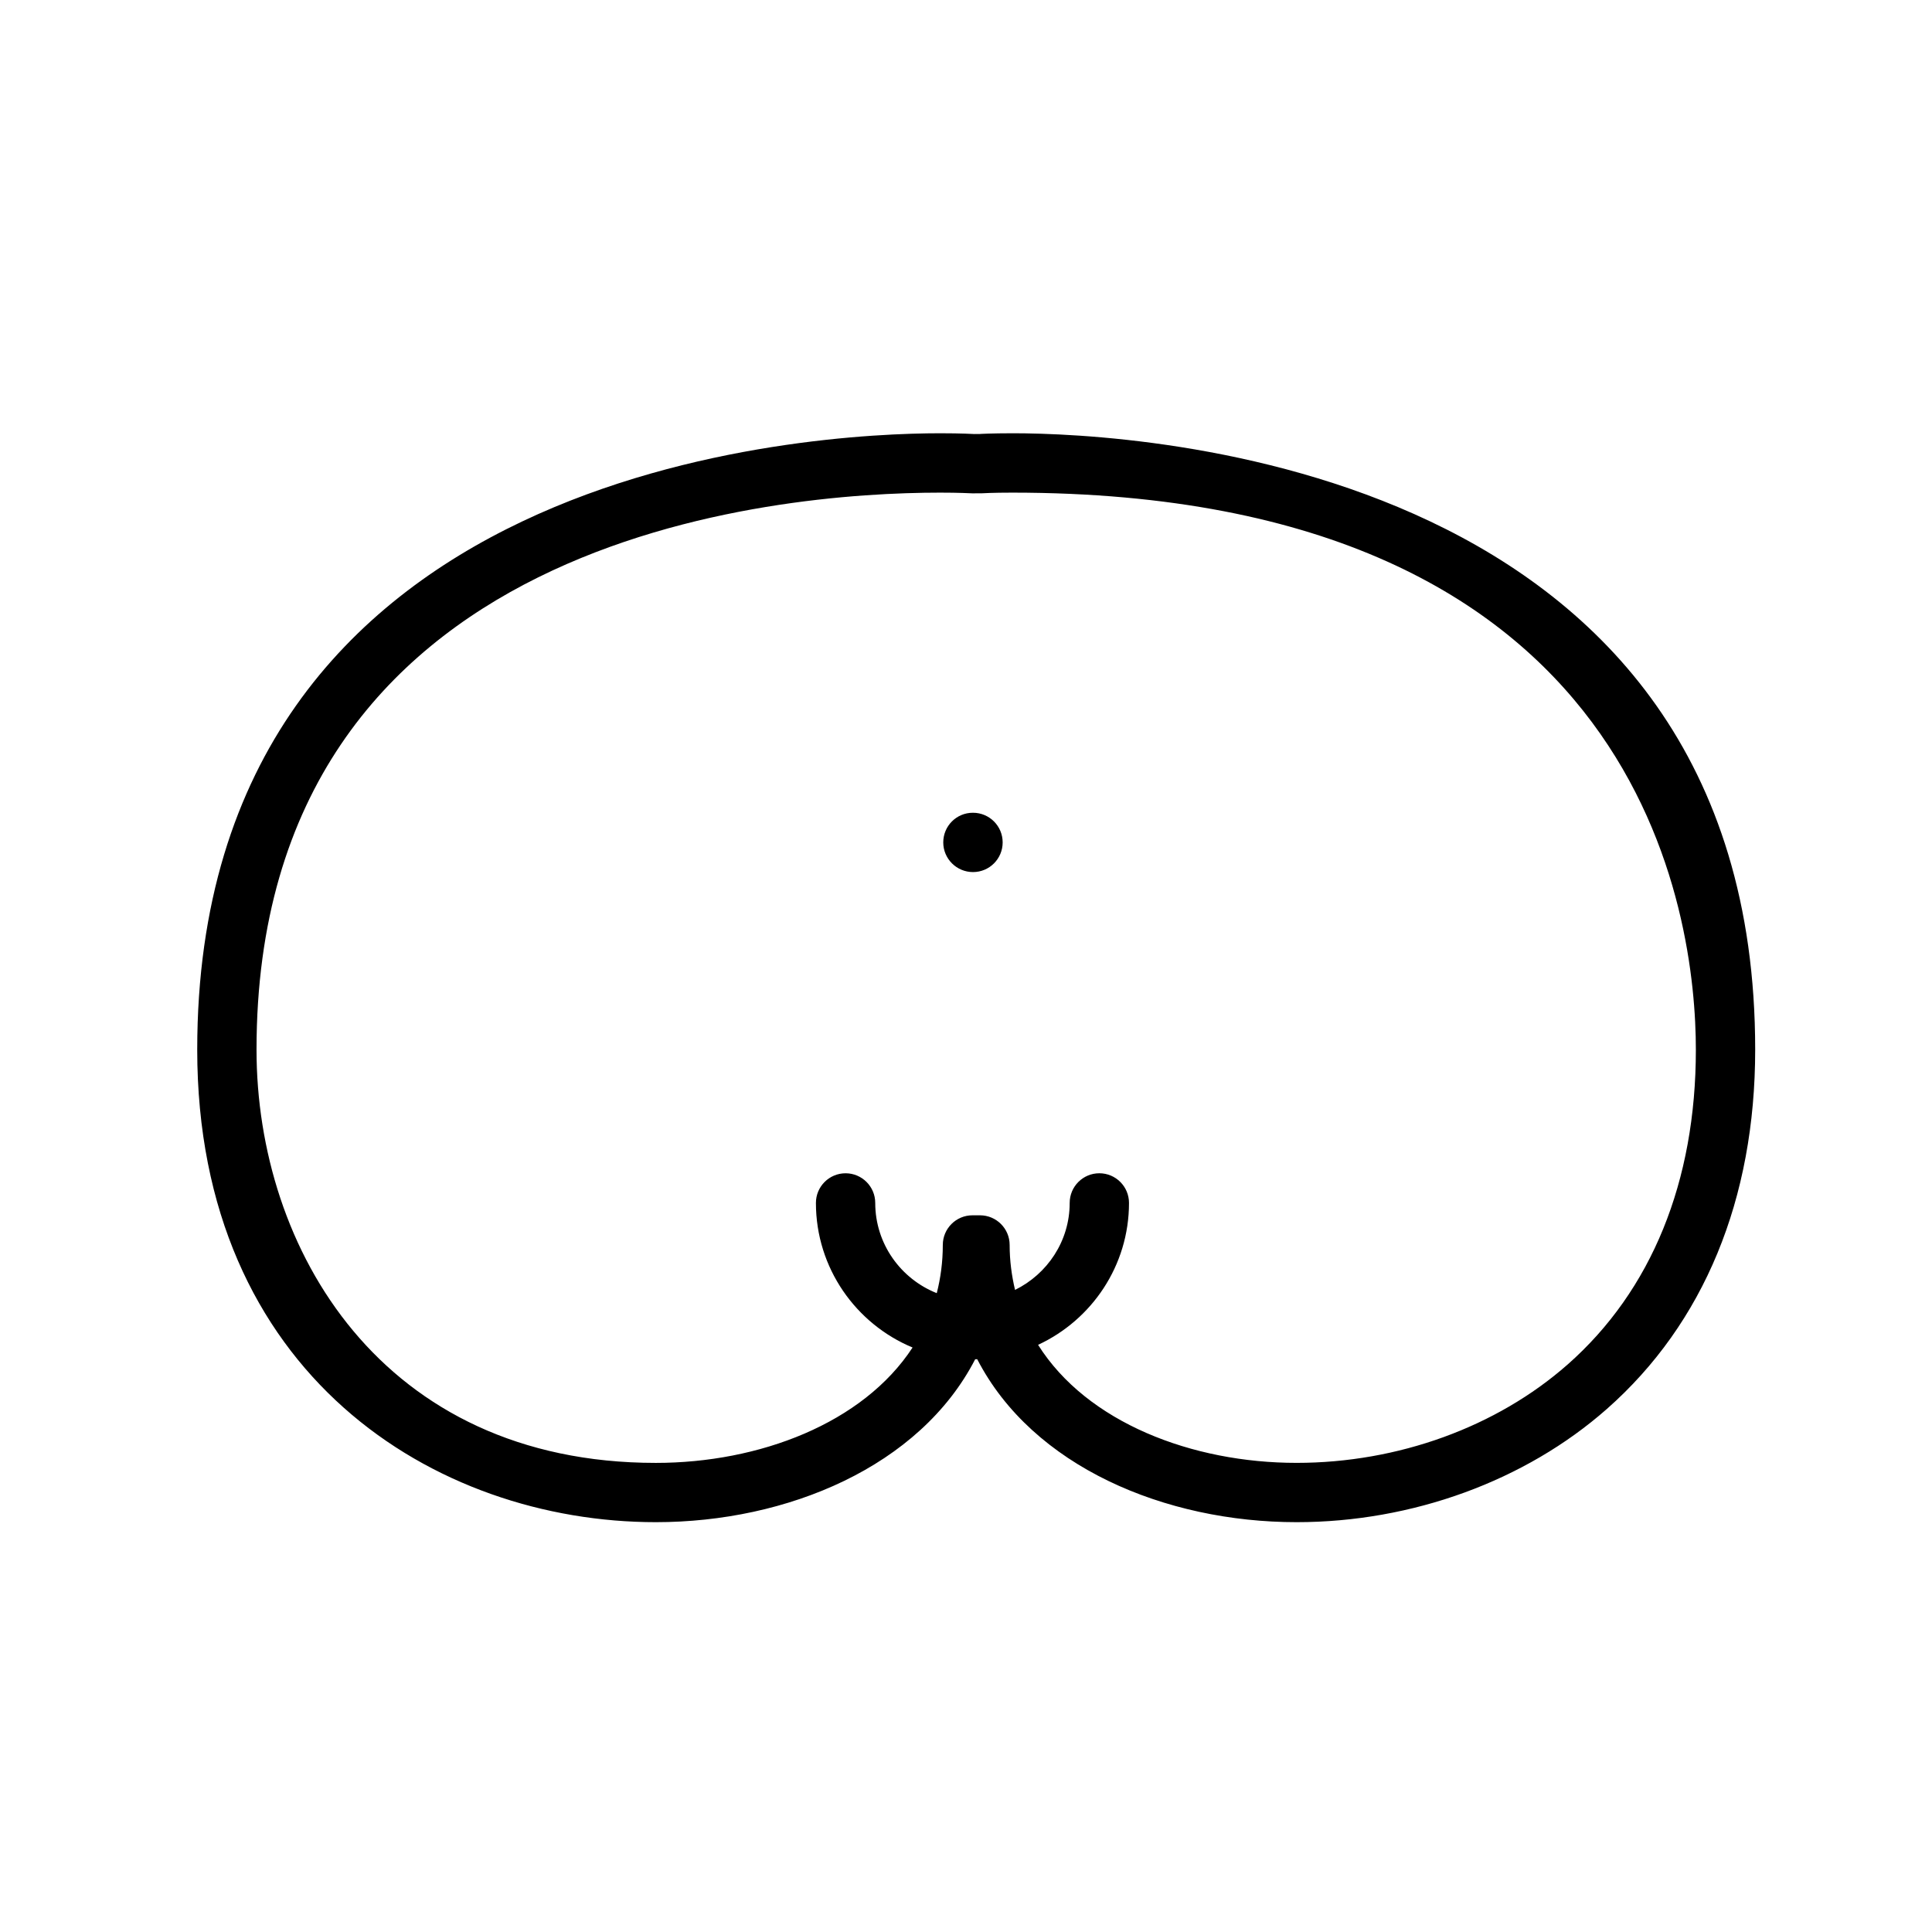 <?xml version="1.0" encoding="UTF-8"?>
<!-- Uploaded to: SVG Repo, www.svgrepo.com, Generator: SVG Repo Mixer Tools -->
<svg fill="#000000" width="800px" height="800px" version="1.1" viewBox="144 144 512 512" xmlns="http://www.w3.org/2000/svg">
 <g>
  <path d="m412.25 258.82c-5.414 0-8.641 0.18-8.594 0.191l-1.473 0.012s-3.285-0.203-9.027-0.203c-32.879 0-196.89 7.875-196.89 163.35 0 86.035 63 125.22 121.54 125.22 34.824 0 69.953-14.73 84.625-43.168 0.18-0.004 0.359-0.02 0.539-0.023 14.66 28.449 49.805 43.191 84.641 43.191h0.004c30.625 0 60.594-10.934 82.211-29.992 25.719-22.676 39.316-55.605 39.316-95.23 0.012-155.48-164-163.35-196.88-163.35zm147.18 246.79c-18.785 16.566-44.965 26.066-71.816 26.066h-0.004c-27.68 0-55.547-10.688-68.508-31.281 14.203-6.594 24.094-20.949 24.094-37.609 0-4.336-3.523-7.859-7.859-7.859-4.336 0-7.859 3.516-7.859 7.859 0 10.141-5.941 18.848-14.48 23.051-0.887-3.758-1.43-7.703-1.43-11.91 0-4.336-3.523-7.859-7.859-7.859h-1.996c-4.336 0-7.859 3.516-7.859 7.859 0 4.519-0.578 8.766-1.602 12.773-9.527-3.785-16.305-13.055-16.305-23.91 0-4.336-3.523-7.859-7.859-7.859-4.336 0-7.859 3.516-7.859 7.859 0 17.254 10.594 32.066 25.613 38.316-13.156 20.129-40.676 30.578-68.039 30.578-72.703 0-105.82-56.766-105.82-109.5 0-136.98 138.67-147.63 181.17-147.63 5.023 0 7.949 0.168 8.551 0.188l2.465-0.012c0.125-0.012 3.047-0.176 8.074-0.176 168.11 0 181.18 113 181.18 147.63 0.004 34.973-11.75 63.82-33.988 83.43z"/>
  <path d="m401.86 359.39h-0.051c-4.344 0-7.836 3.516-7.836 7.859s3.547 7.859 7.883 7.859c4.344 0 7.859-3.516 7.859-7.859 0.004-4.344-3.519-7.859-7.856-7.859z"/>
 </g>
</svg>